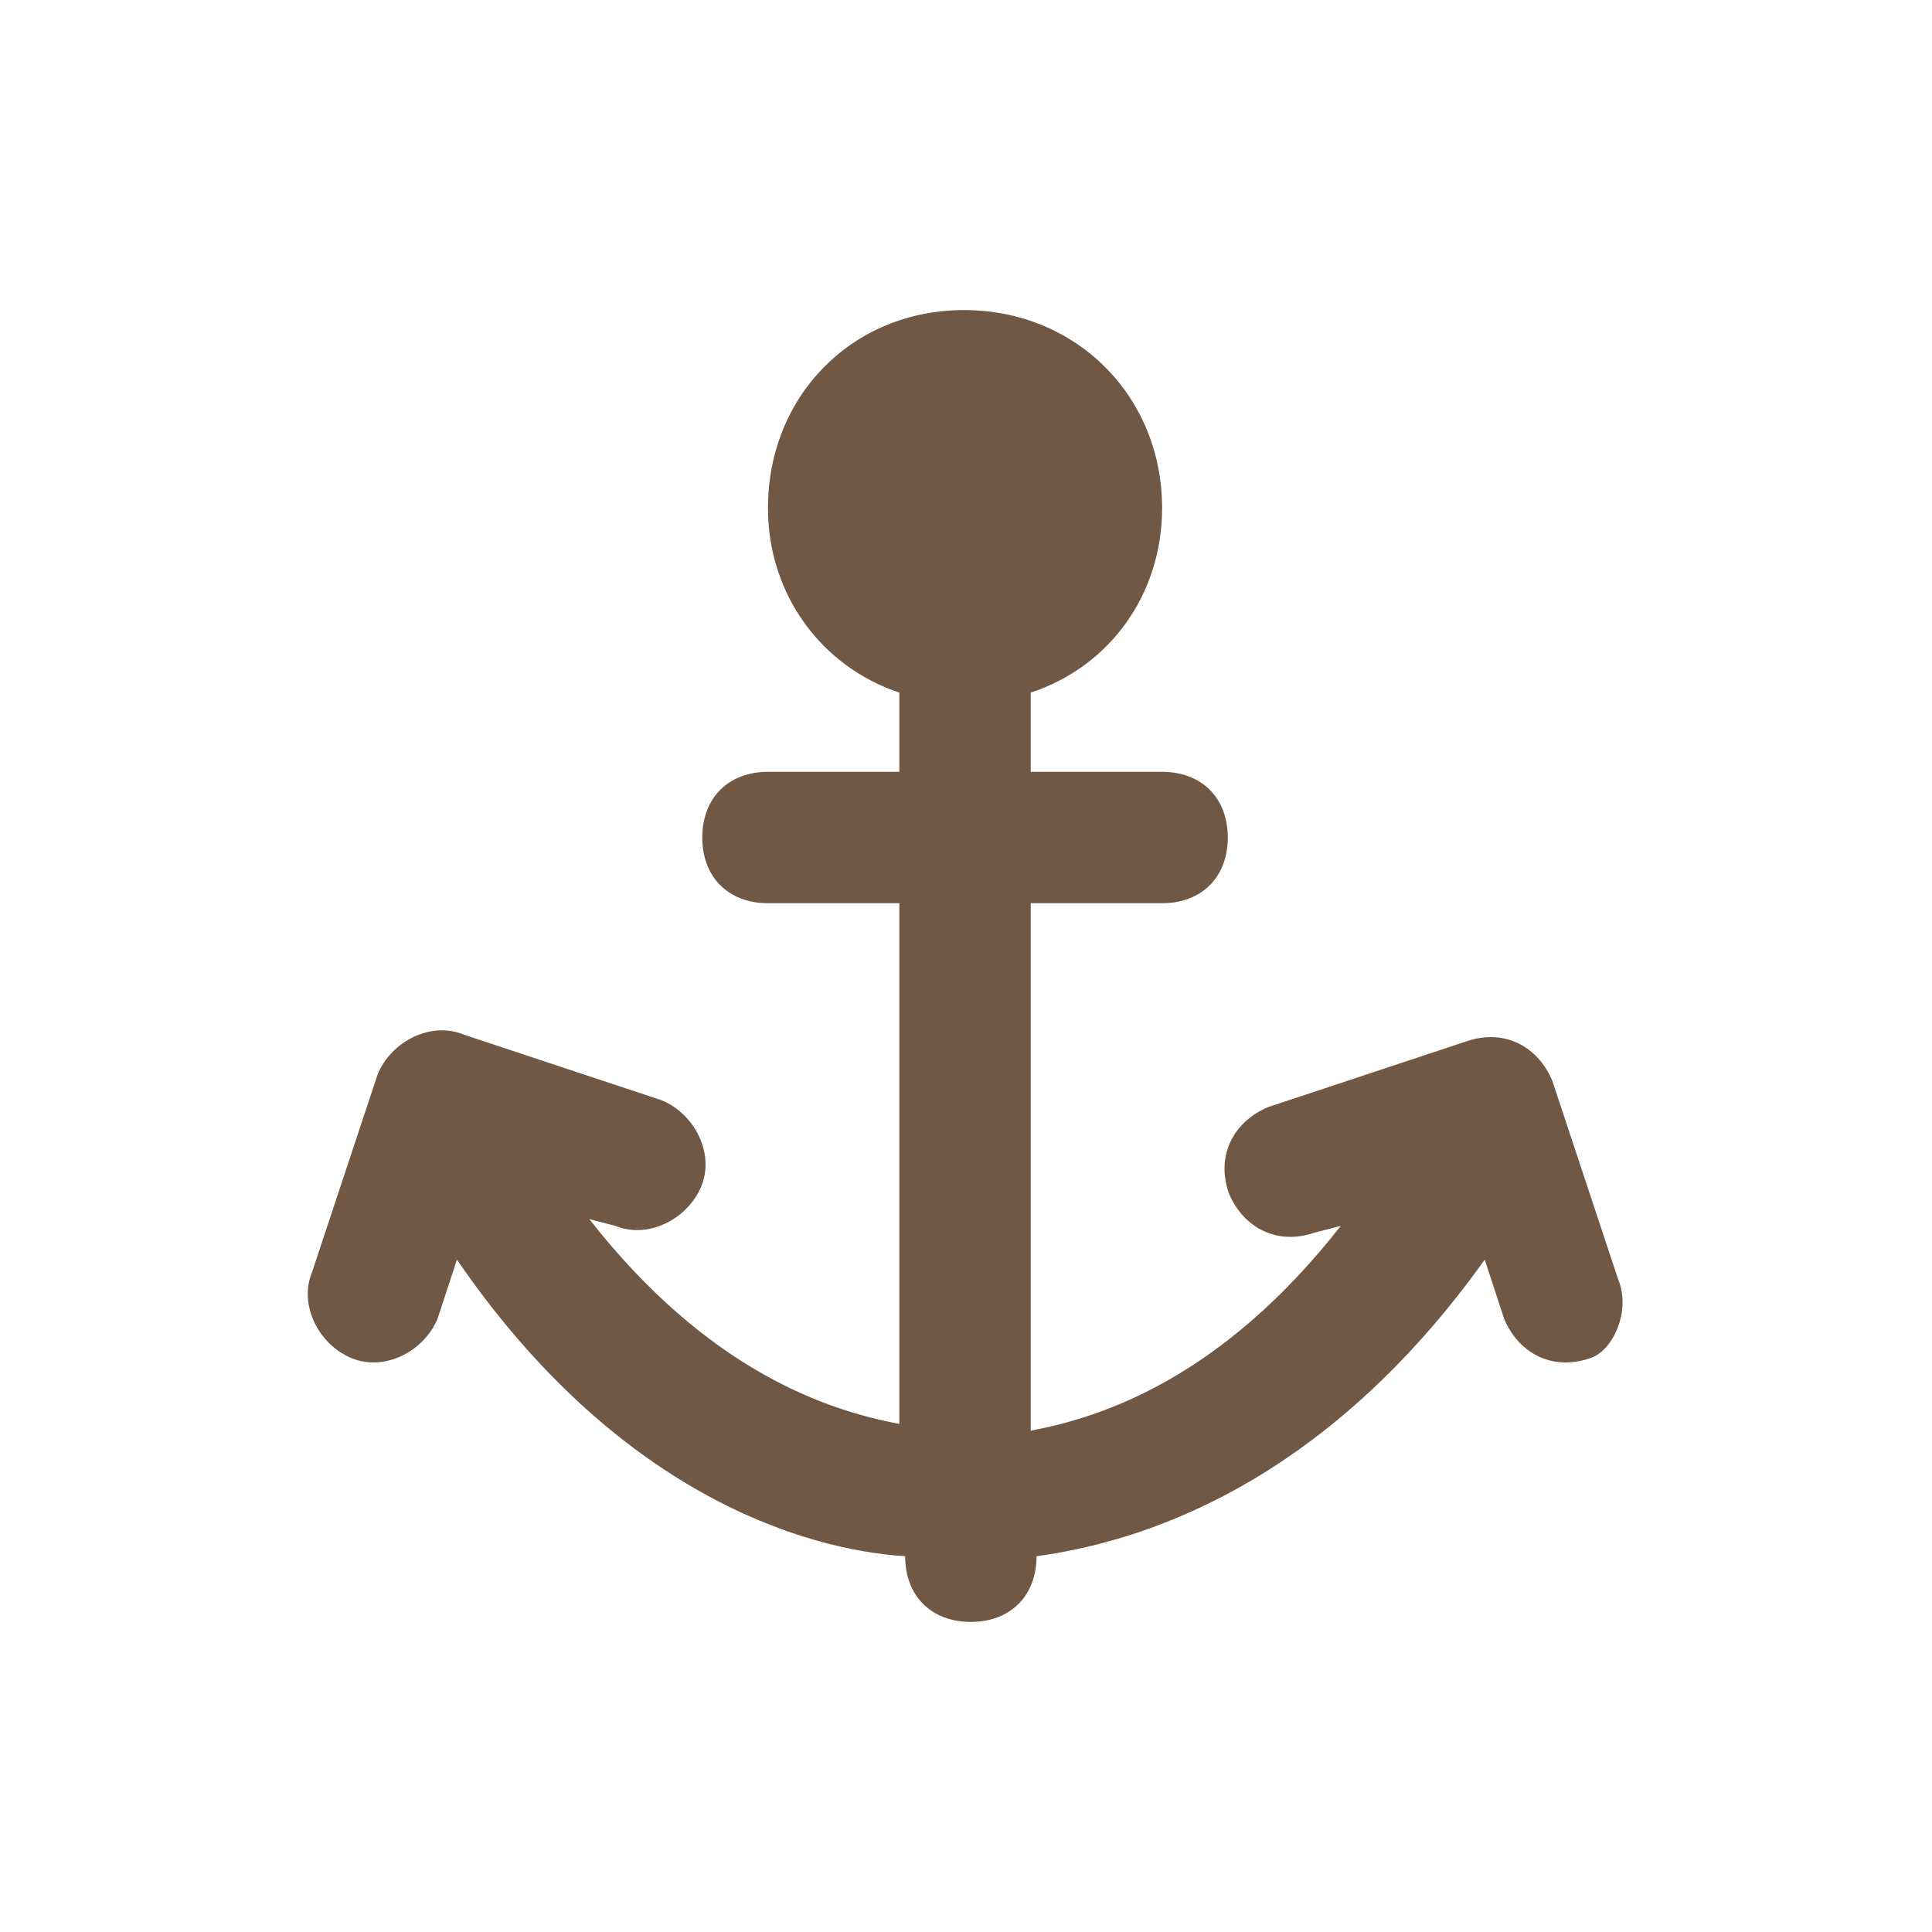 <?xml version="1.0" encoding="utf-8"?>
<!-- Generator: Adobe Illustrator 27.7.0, SVG Export Plug-In . SVG Version: 6.00 Build 0)  -->
<svg version="1.1" id="Livello_1" xmlns="http://www.w3.org/2000/svg" xmlns:xlink="http://www.w3.org/1999/xlink" x="0px" y="0px"
	 viewBox="0 0 200 200" style="enable-background:new 0 0 200 200;" xml:space="preserve">
<style type="text/css">
	.st0{fill:#705845;}
</style>
<path class="st0" d="M167.5,132.4l-6.8-20.5c-1.4-3.4-4.8-5.5-8.9-4.1l-20.5,6.8c-3.4,1.4-5.5,4.8-4.1,8.9c1.4,3.4,4.8,5.5,8.9,4.1
	l2.7-0.7c-12.3,15.7-24.6,19.8-32.1,21.2V93.5h13.6c4.1,0,6.8-2.7,6.8-6.8s-2.7-6.8-6.8-6.8h-13.6v-8.2c8.2-2.7,13.6-10.2,13.6-19.1
	c0-11.6-8.9-20.5-20.5-20.5S79.5,41,79.5,52.6c0,8.9,5.5,16.4,13.6,19.1v8.2H79.5c-4.1,0-6.8,2.7-6.8,6.8s2.7,6.8,6.8,6.8h13.6v53.9
	c-7.5-1.4-19.8-5.5-32.1-21.2l2.7,0.7c3.4,1.4,7.5-0.7,8.9-4.1c1.4-3.4-0.7-7.5-4.1-8.9l-20.5-6.8c-3.4-1.4-7.5,0.7-8.9,4.1
	l-6.8,20.5c-1.4,3.4,0.7,7.5,4.1,8.9c3.4,1.4,7.5-0.7,8.9-4.1l2-6.1c16.4,23.9,35.5,30,46.4,30.7c0,4.1,2.7,6.8,6.8,6.8
	s6.8-2.7,6.8-6.8c10.2-1.4,29.3-6.8,46.4-30.7l2,6.1c1.4,3.4,4.8,5.5,8.9,4.1C166.9,139.9,168.9,135.8,167.5,132.4L167.5,132.4z"/>
</svg>
